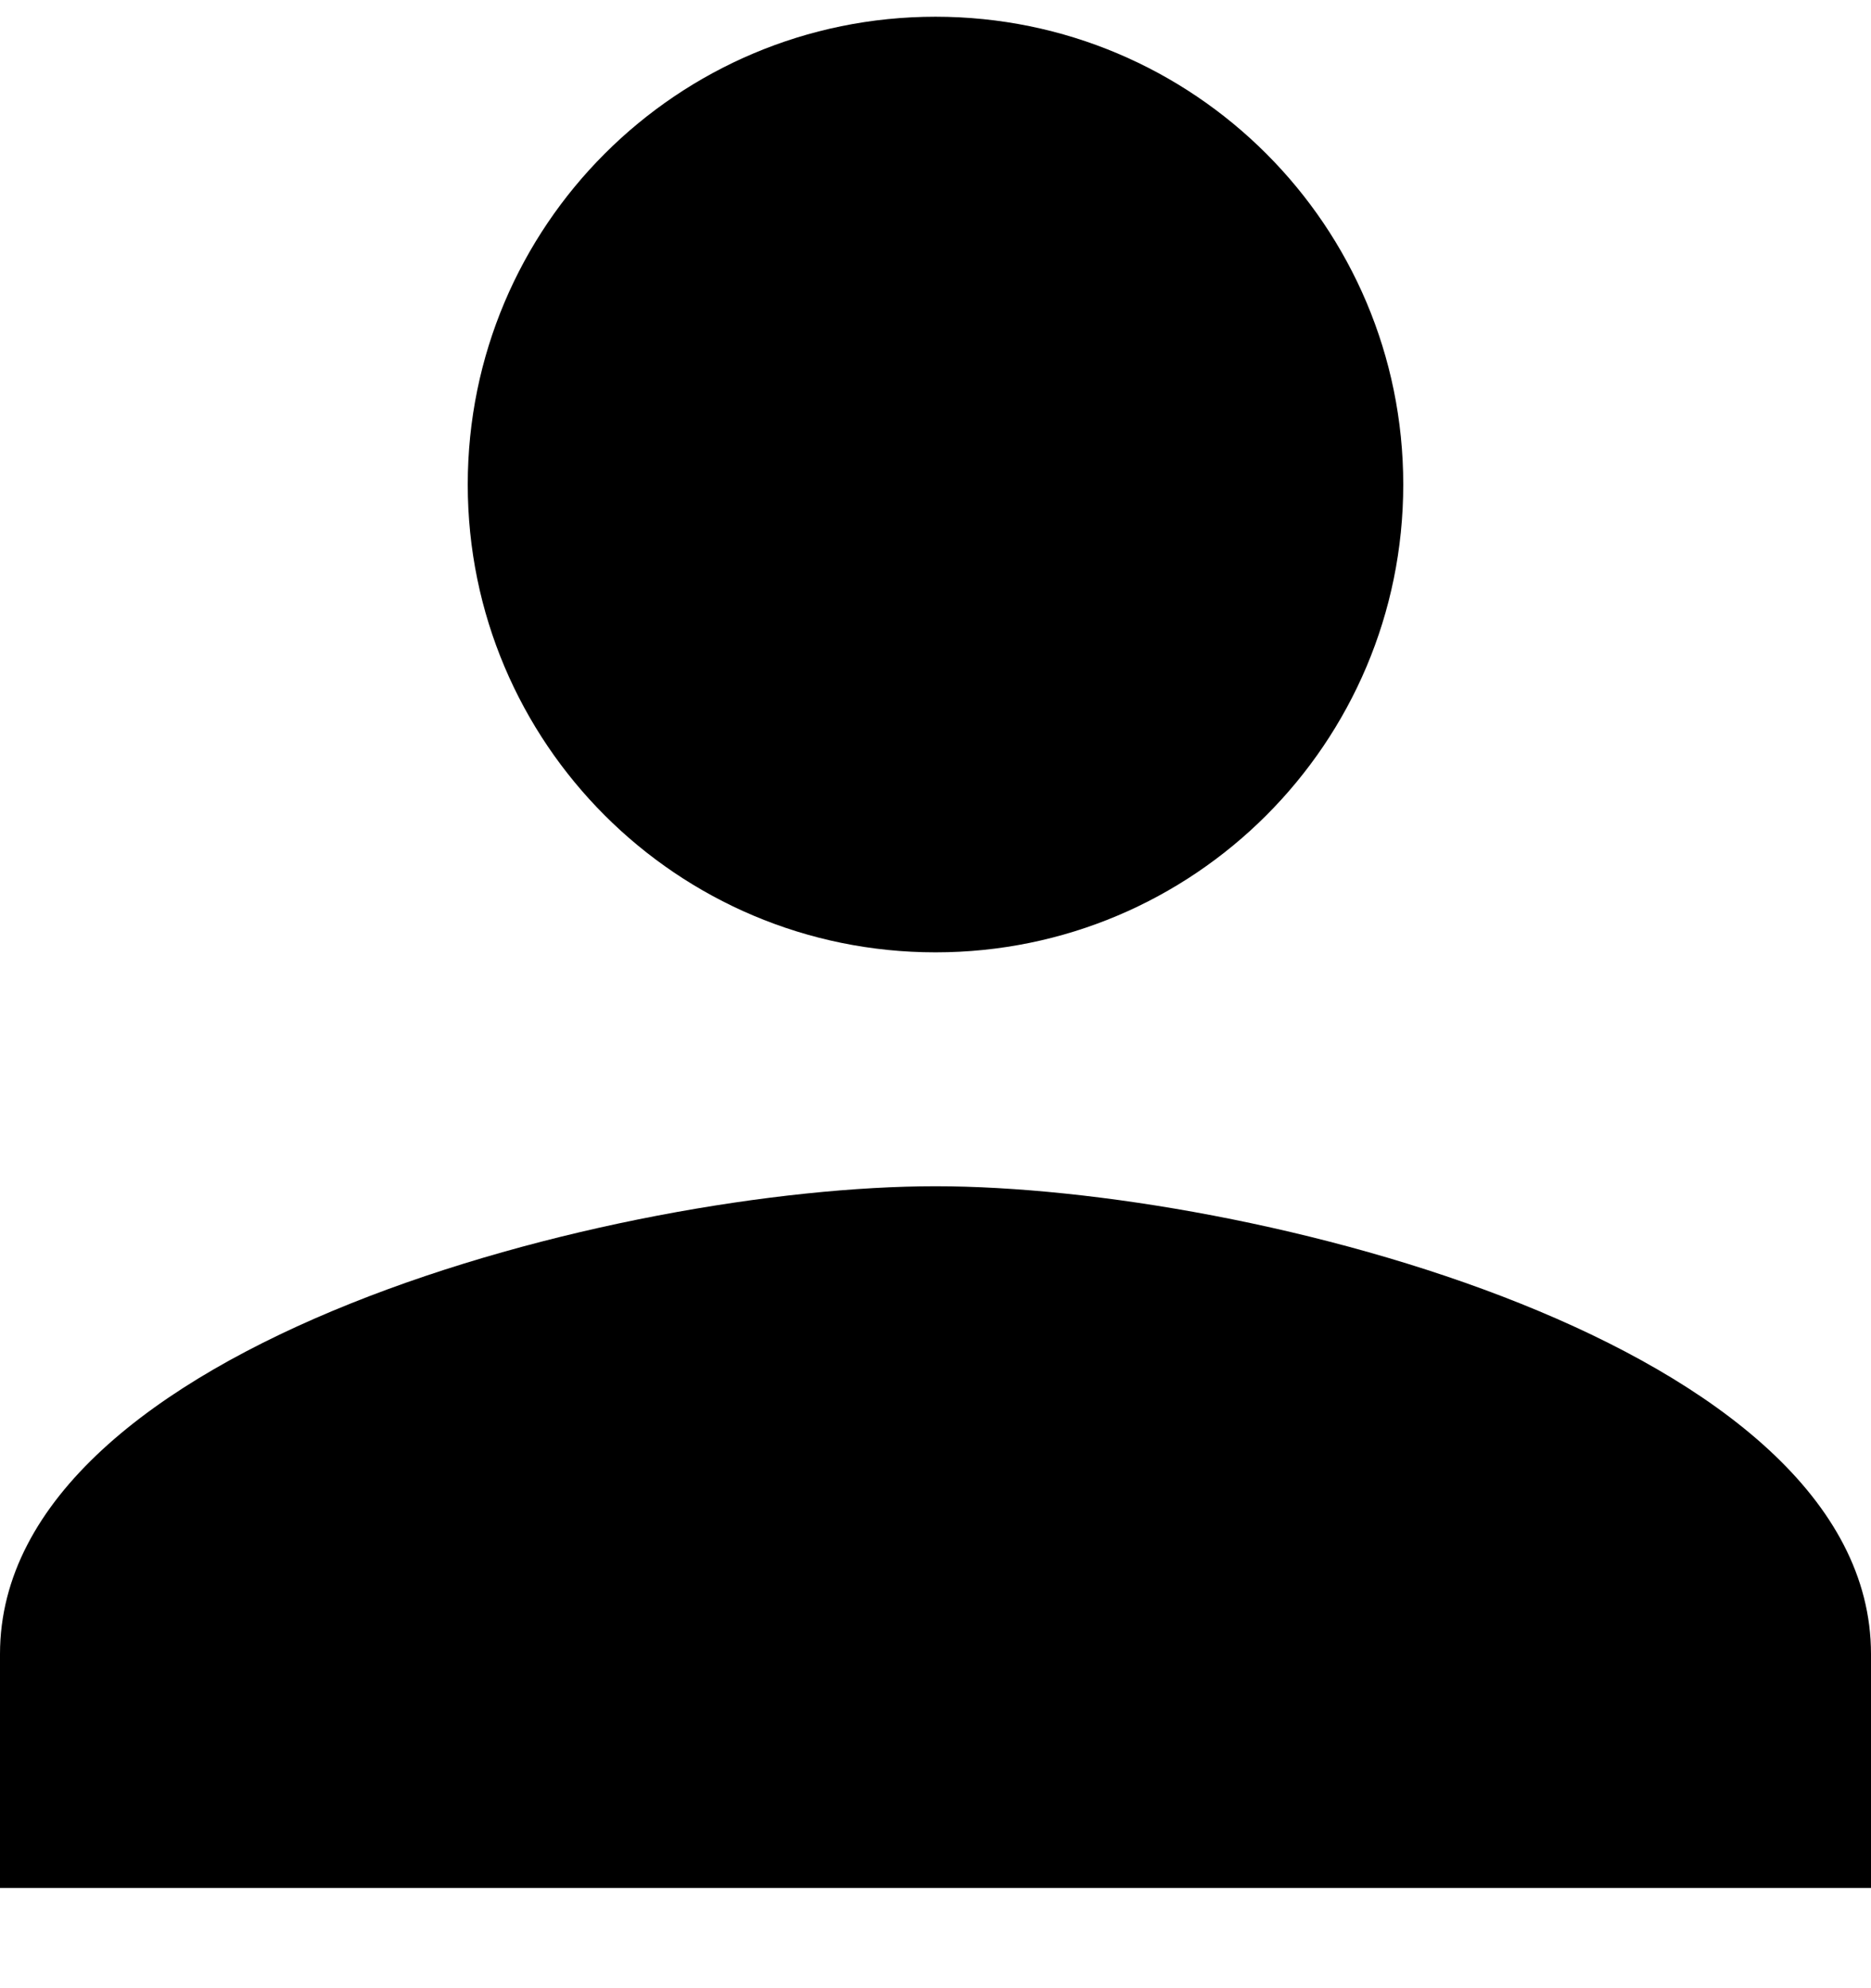 <svg width="16" height="17" viewBox="0 0 16 17" fill="none" xmlns="http://www.w3.org/2000/svg">
<path d="M8 8.143C10.21 8.143 12 6.353 12 4.143C12 1.933 10.21 0.143 8 0.143C5.79 0.143 4 1.933 4 4.143C4 6.353 5.79 8.143 8 8.143ZM8 10.143C5.33 10.143 0 11.483 0 14.143V16.143H16V14.143C16 11.483 10.67 10.143 8 10.143Z" fill="black"/>
</svg>
